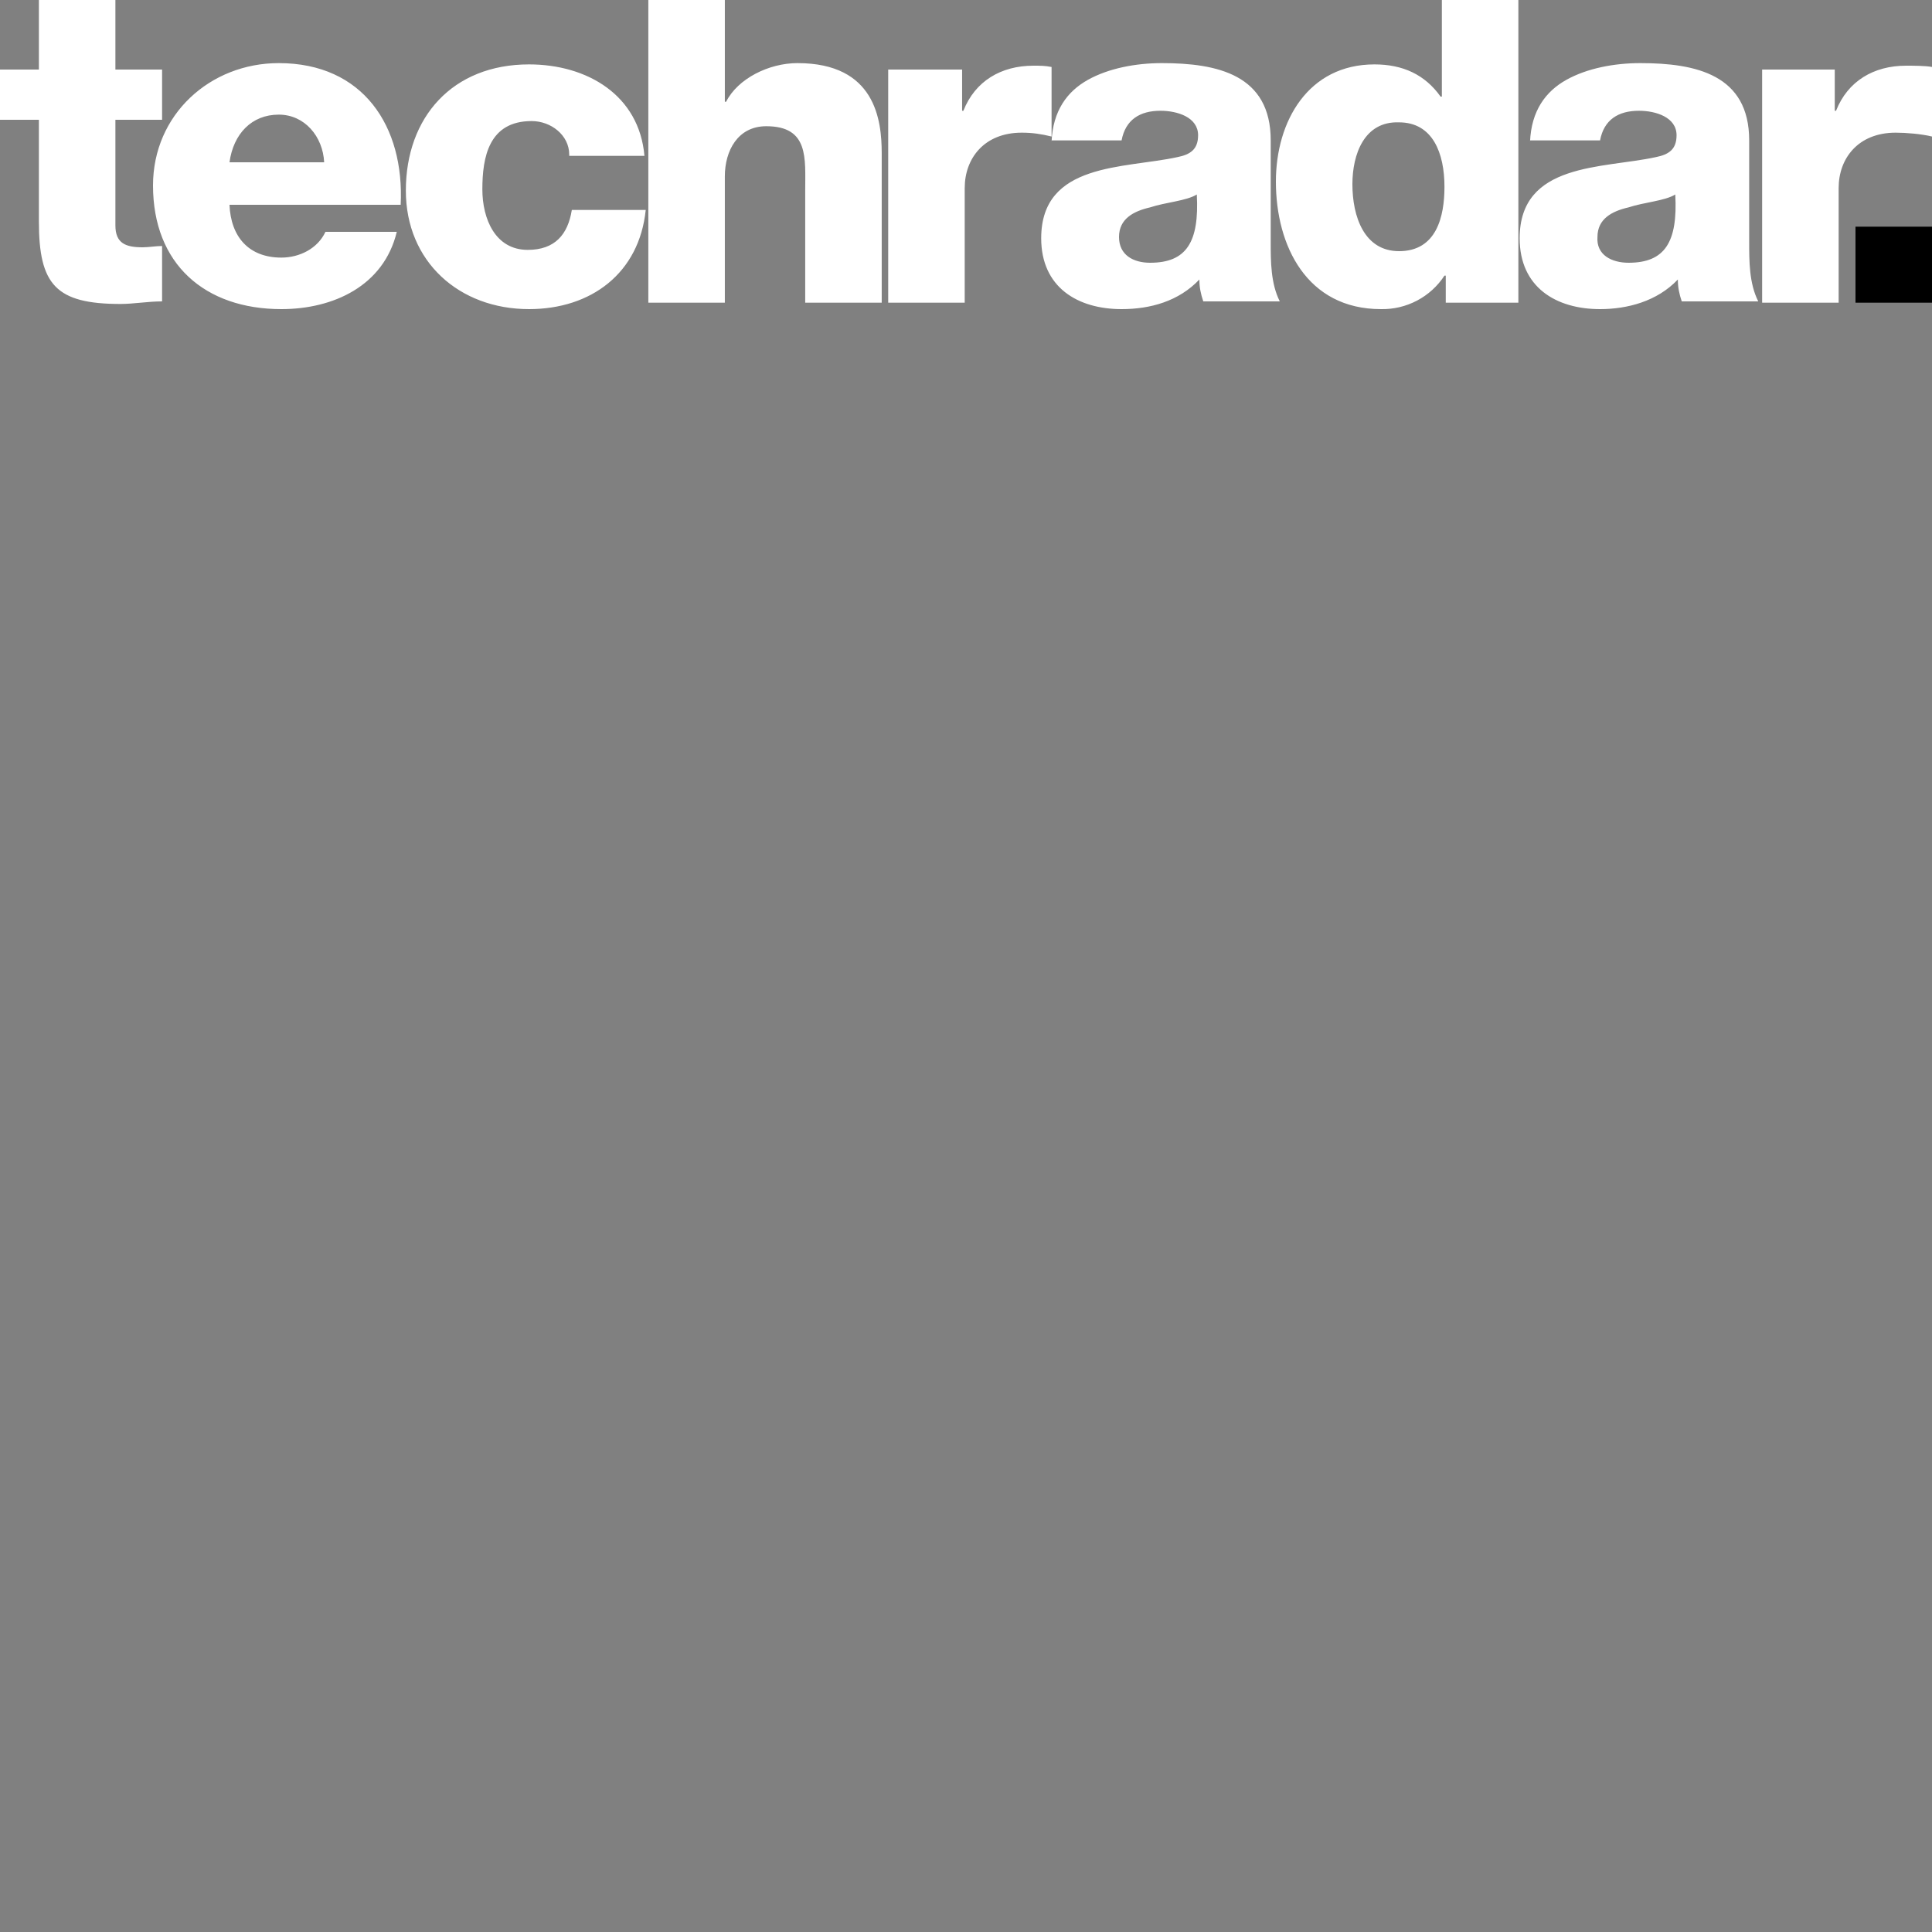 <svg width="75" height="75" viewBox="0 0 75 75" fill="none" xmlns="http://www.w3.org/2000/svg">
<rect x="0" y="0" width="75" height="75" fill="#808080" stroke="none"/>
<g clip-path="url(#clip0_8113_113465)">
<path d="M6.292 4.65H4.48V8.75C4.48 9.45 4.883 9.6 5.537 9.6C5.789 9.6 6.04 9.55 6.292 9.55V11.7C5.738 11.7 5.185 11.8 4.681 11.8C2.164 11.8 1.51 11.05 1.51 8.6V4.65H0V2.7H1.51V0H4.48V2.7H6.292V4.65ZM8.909 7.95C8.96 9.2 9.664 10 10.923 10C11.627 10 12.332 9.65 12.634 9H15.403C14.899 11.1 12.936 12 10.923 12C7.953 12 5.94 10.25 5.94 7.2C5.94 4.45 8.154 2.45 10.822 2.45C14.094 2.45 15.705 4.9 15.554 7.95H8.909ZM12.584 6.3C12.534 5.3 11.829 4.45 10.822 4.45C9.765 4.45 9.06 5.2 8.909 6.3H12.584ZM22.097 6C22.097 5.25 21.393 4.7 20.638 4.7C18.977 4.7 18.725 6.1 18.725 7.35C18.725 8.5 19.228 9.7 20.487 9.7C21.544 9.7 22.047 9.1 22.198 8.15H25.067C24.815 10.6 22.953 12 20.537 12C17.819 12 15.755 10.15 15.755 7.4C15.755 4.55 17.567 2.5 20.537 2.5C22.802 2.5 24.815 3.7 25.017 6.05H22.097V6ZM25.168 0H28.138V3.95H28.188C28.641 3.05 29.849 2.45 30.956 2.45C33.977 2.45 34.228 4.65 34.228 5.95V11.75H31.258V7.4C31.258 6.15 31.409 4.9 29.748 4.9C28.641 4.9 28.138 5.85 28.138 6.85V11.75H25.168V0ZM34.48 2.7H37.349V4.3H37.399C37.852 3.15 38.859 2.55 40.117 2.55C40.369 2.55 40.571 2.55 40.822 2.6V5.3C40.419 5.2 40.067 5.15 39.664 5.15C38.205 5.15 37.45 6.15 37.45 7.3V11.75H34.48V2.7ZM40.822 5.5C40.873 4.3 41.426 3.55 42.231 3.1C43.037 2.65 44.094 2.45 45.101 2.45C47.265 2.45 49.329 2.9 49.329 5.45V9.4C49.329 10.15 49.329 11 49.681 11.7H46.711C46.611 11.4 46.56 11.15 46.56 10.85C45.755 11.7 44.648 12 43.54 12C41.829 12 40.419 11.15 40.419 9.25C40.419 6.3 43.641 6.55 45.705 6.1C46.208 6 46.51 5.8 46.51 5.25C46.51 4.55 45.705 4.3 45.05 4.3C44.245 4.3 43.691 4.65 43.54 5.45H40.822V5.5ZM44.648 10.2C46.057 10.2 46.56 9.4 46.46 7.55C46.057 7.8 45.252 7.85 44.648 8.05C43.993 8.2 43.44 8.5 43.44 9.2C43.44 9.9 43.993 10.2 44.648 10.2ZM58.943 11.75H56.124V10.7H56.074C55.808 11.107 55.442 11.441 55.011 11.668C54.579 11.896 54.096 12.01 53.607 12C50.738 12 49.53 9.55 49.53 7.05C49.53 4.7 50.789 2.5 53.356 2.5C54.463 2.5 55.319 2.9 55.923 3.75H55.973V0H58.943V11.75ZM52.5 7.15C52.5 8.4 52.953 9.75 54.312 9.75C55.772 9.75 56.074 8.4 56.074 7.25C56.074 5.95 55.621 4.75 54.312 4.75C52.953 4.7 52.5 6 52.5 7.15ZM59.396 5.5C59.446 4.3 60 3.55 60.805 3.1C61.611 2.65 62.668 2.45 63.675 2.45C65.839 2.45 67.903 2.9 67.903 5.45V9.4C67.903 10.15 67.903 11 68.255 11.7H65.285C65.185 11.4 65.134 11.15 65.134 10.85C64.329 11.7 63.171 12 62.114 12C60.403 12 58.993 11.15 58.993 9.25C58.993 6.3 62.215 6.55 64.278 6.1C64.782 6 65.084 5.8 65.084 5.25C65.084 4.55 64.278 4.3 63.624 4.3C62.819 4.3 62.265 4.65 62.114 5.45H59.396V5.5ZM63.221 10.2C64.631 10.2 65.134 9.4 65.034 7.55C64.631 7.8 63.825 7.85 63.221 8.05C62.567 8.2 62.013 8.5 62.013 9.2C61.963 9.9 62.567 10.2 63.221 10.2ZM68.356 2.7H71.225V4.3H71.275C71.728 3.15 72.735 2.55 73.993 2.55C74.245 2.55 74.748 2.55 75 2.6V5.3C74.597 5.2 73.993 5.15 73.591 5.15C72.131 5.15 71.376 6.15 71.376 7.3V11.75H68.406V2.7H68.356Z" fill="white" style="fill:white;fill-opacity:1;"/>
<path d="M72.03 8.8H75V11.75H72.03V8.8Z" fill="#E6248A" style="fill:#E6248A;fill:color(display-p3 0.902 0.141 0.541);fill-opacity:1;"/>
</g>
<defs>
<clipPath id="clip0_8113_113465">
<rect width="75" height="12" fill="white" style="fill:white;fill-opacity:1;"/>
</clipPath>
</defs>
</svg>
